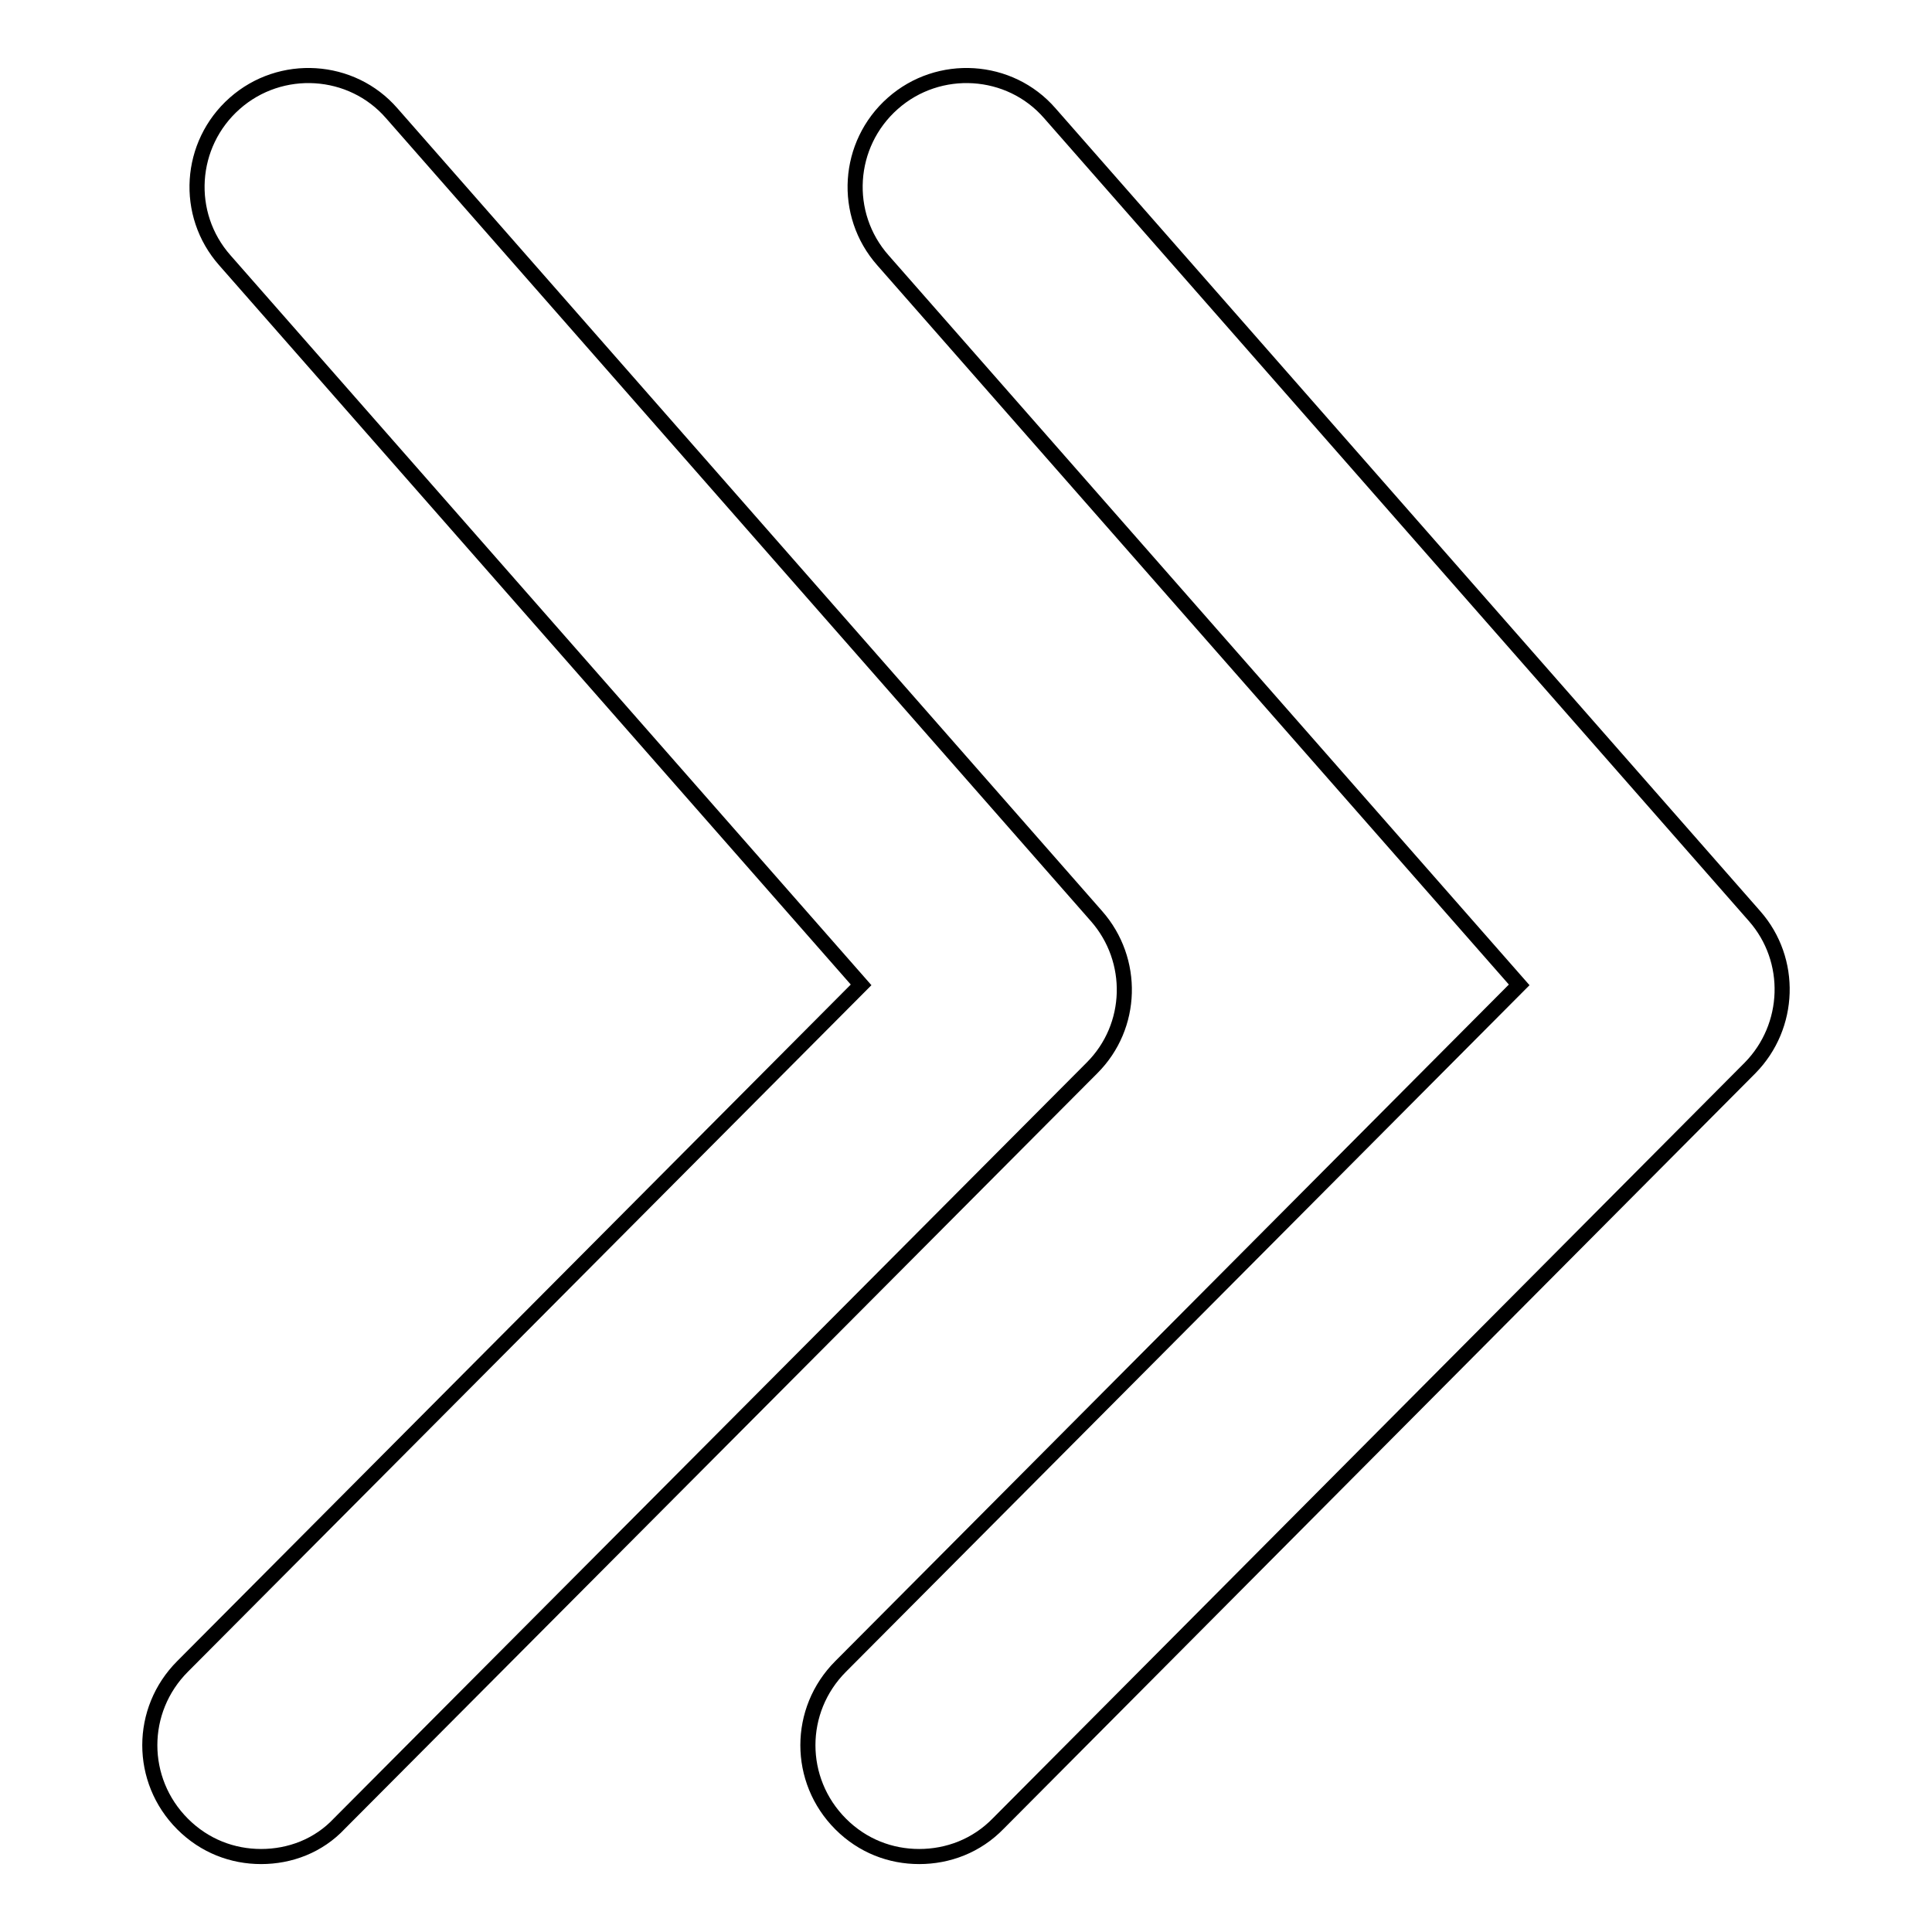 <?xml version="1.0" encoding="utf-8"?>
<!-- Svg Vector Icons : http://www.onlinewebfonts.com/icon -->
<!DOCTYPE svg PUBLIC "-//W3C//DTD SVG 1.1//EN" "http://www.w3.org/Graphics/SVG/1.1/DTD/svg11.dtd">
<svg version="1.1" xmlns="http://www.w3.org/2000/svg" xmlns:xlink="http://www.w3.org/1999/xlink" x="0px" y="0px" viewBox="0 0 256 256" enable-background="new 0 0 256 256" xml:space="preserve">
<g><g><path stroke-width="2" fill-opacity="0" stroke="#000000"  d="M34.6,246c-3.8,0-7.5-1.4-10.4-4.3c-5.8-5.8-5.8-15.1,0-20.9l89.9-90.3l-84.3-96c-5.4-6.1-4.8-15.4,1.3-20.8c6.1-5.4,15.5-4.8,20.8,1.3l93.4,106.4c5.1,5.8,4.9,14.6-0.6,20.1L45,241.6C42.2,244.6,38.4,246,34.6,246z"/><path stroke-width="2" fill-opacity="0" stroke="#000000"  d="M121.8,246c-3.8,0-7.5-1.4-10.4-4.3c-5.8-5.8-5.8-15.1,0-20.9l89.9-90.3l-84.3-96c-5.4-6.1-4.8-15.4,1.3-20.8c6.1-5.4,15.5-4.8,20.8,1.3l93.4,106.4c5.1,5.8,4.8,14.6-0.6,20.1l-99.6,100.1C129.4,244.6,125.6,246,121.8,246z"/></g></g>
</svg>
